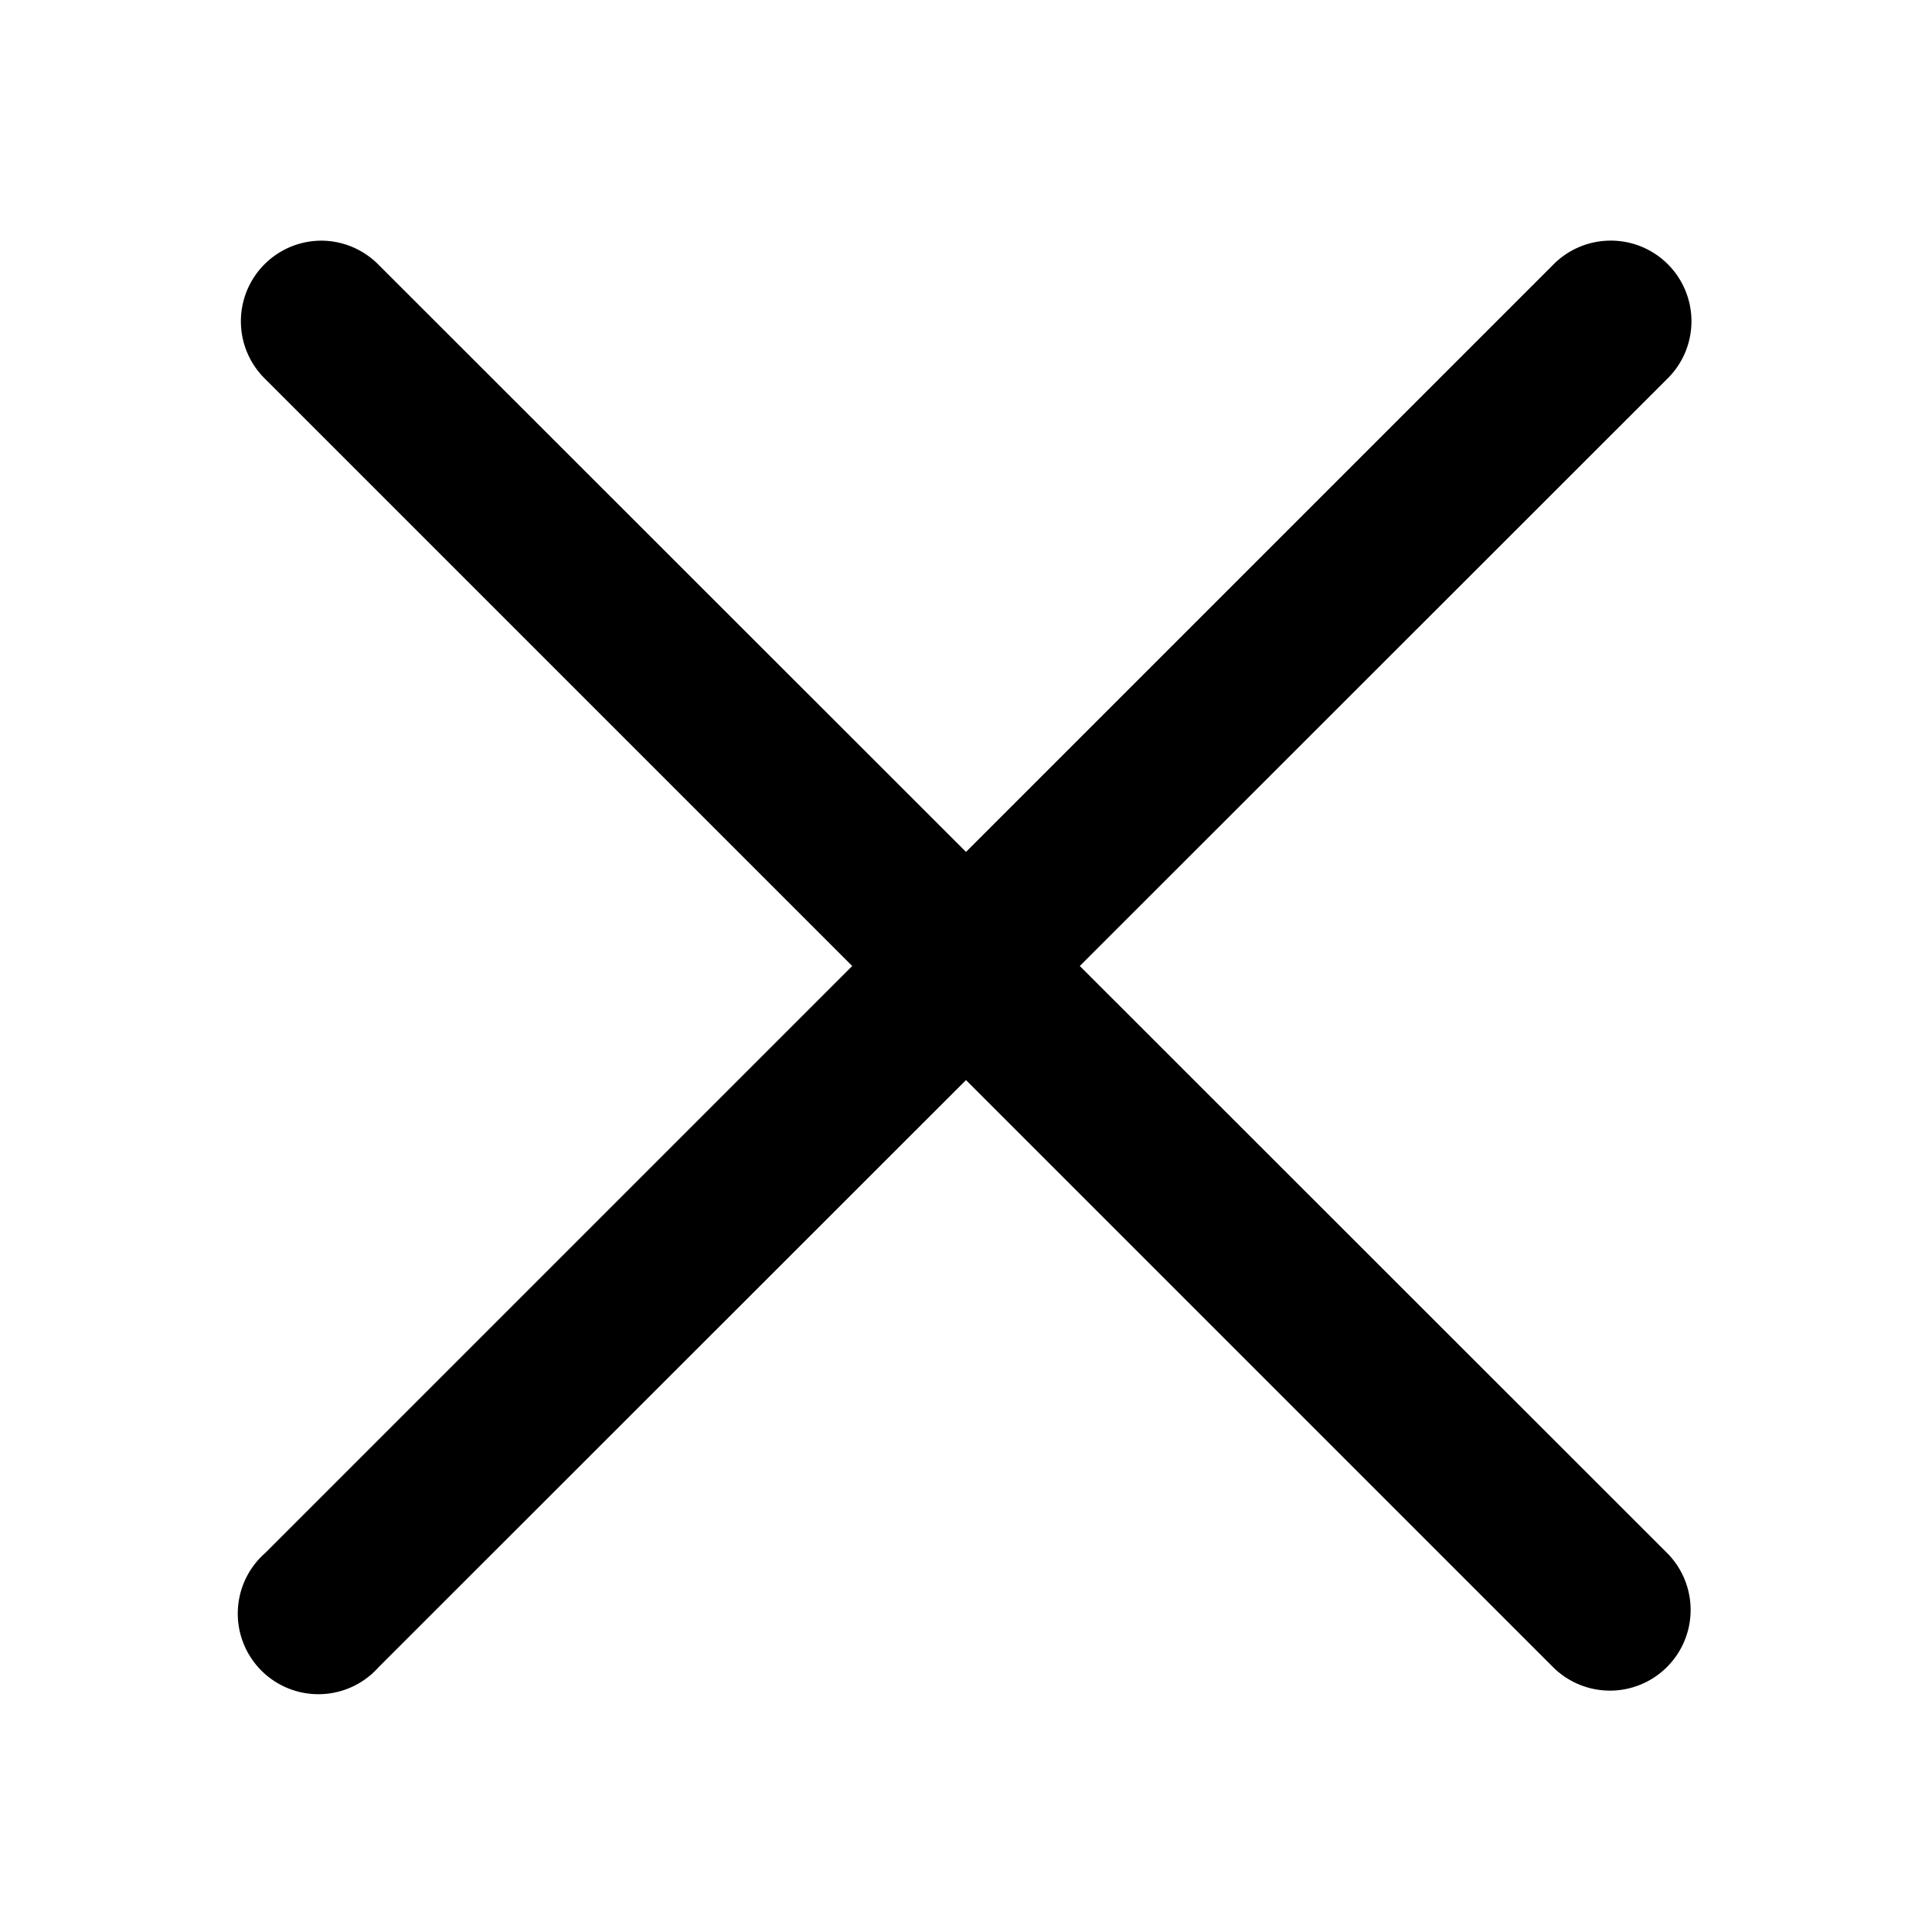 <svg id="svg1591" height="512" viewBox="0 0 6.35 6.35" width="512" xmlns="http://www.w3.org/2000/svg" xmlns:svg="http://www.w3.org/2000/svg"><g id="layer1" transform="translate(0 -290.65)"><path id="path2049" d="m1.055 291.441a.265.265 0 0 0 -.183.455l1.929 1.929-1.929 1.929a.265.265 0 1 0 .373.375l1.93-1.929 1.929 1.929a.265.265 0 1 0 .375-.375l-1.93-1.929 1.93-1.929a.265.265 0 0 0 -.193-.455.265.265 0 0 0 -.182.08l-1.929 1.929-1.93-1.929a.265.265 0 0 0 -.19-.08z" font-variant-ligatures="normal" font-variant-position="normal" font-variant-caps="normal" font-variant-numeric="normal" font-variant-alternates="normal" font-feature-settings="normal" text-indent="0" text-align="start" text-decoration-line="none" text-decoration-style="solid" text-decoration-color="rgb(0,0,0)" text-transform="none" text-orientation="mixed" white-space="normal" shape-padding="0" isolation="auto" mix-blend-mode="normal" solid-color="rgb(0,0,0)" solid-opacity="1" vector-effect="none"/></g></svg>